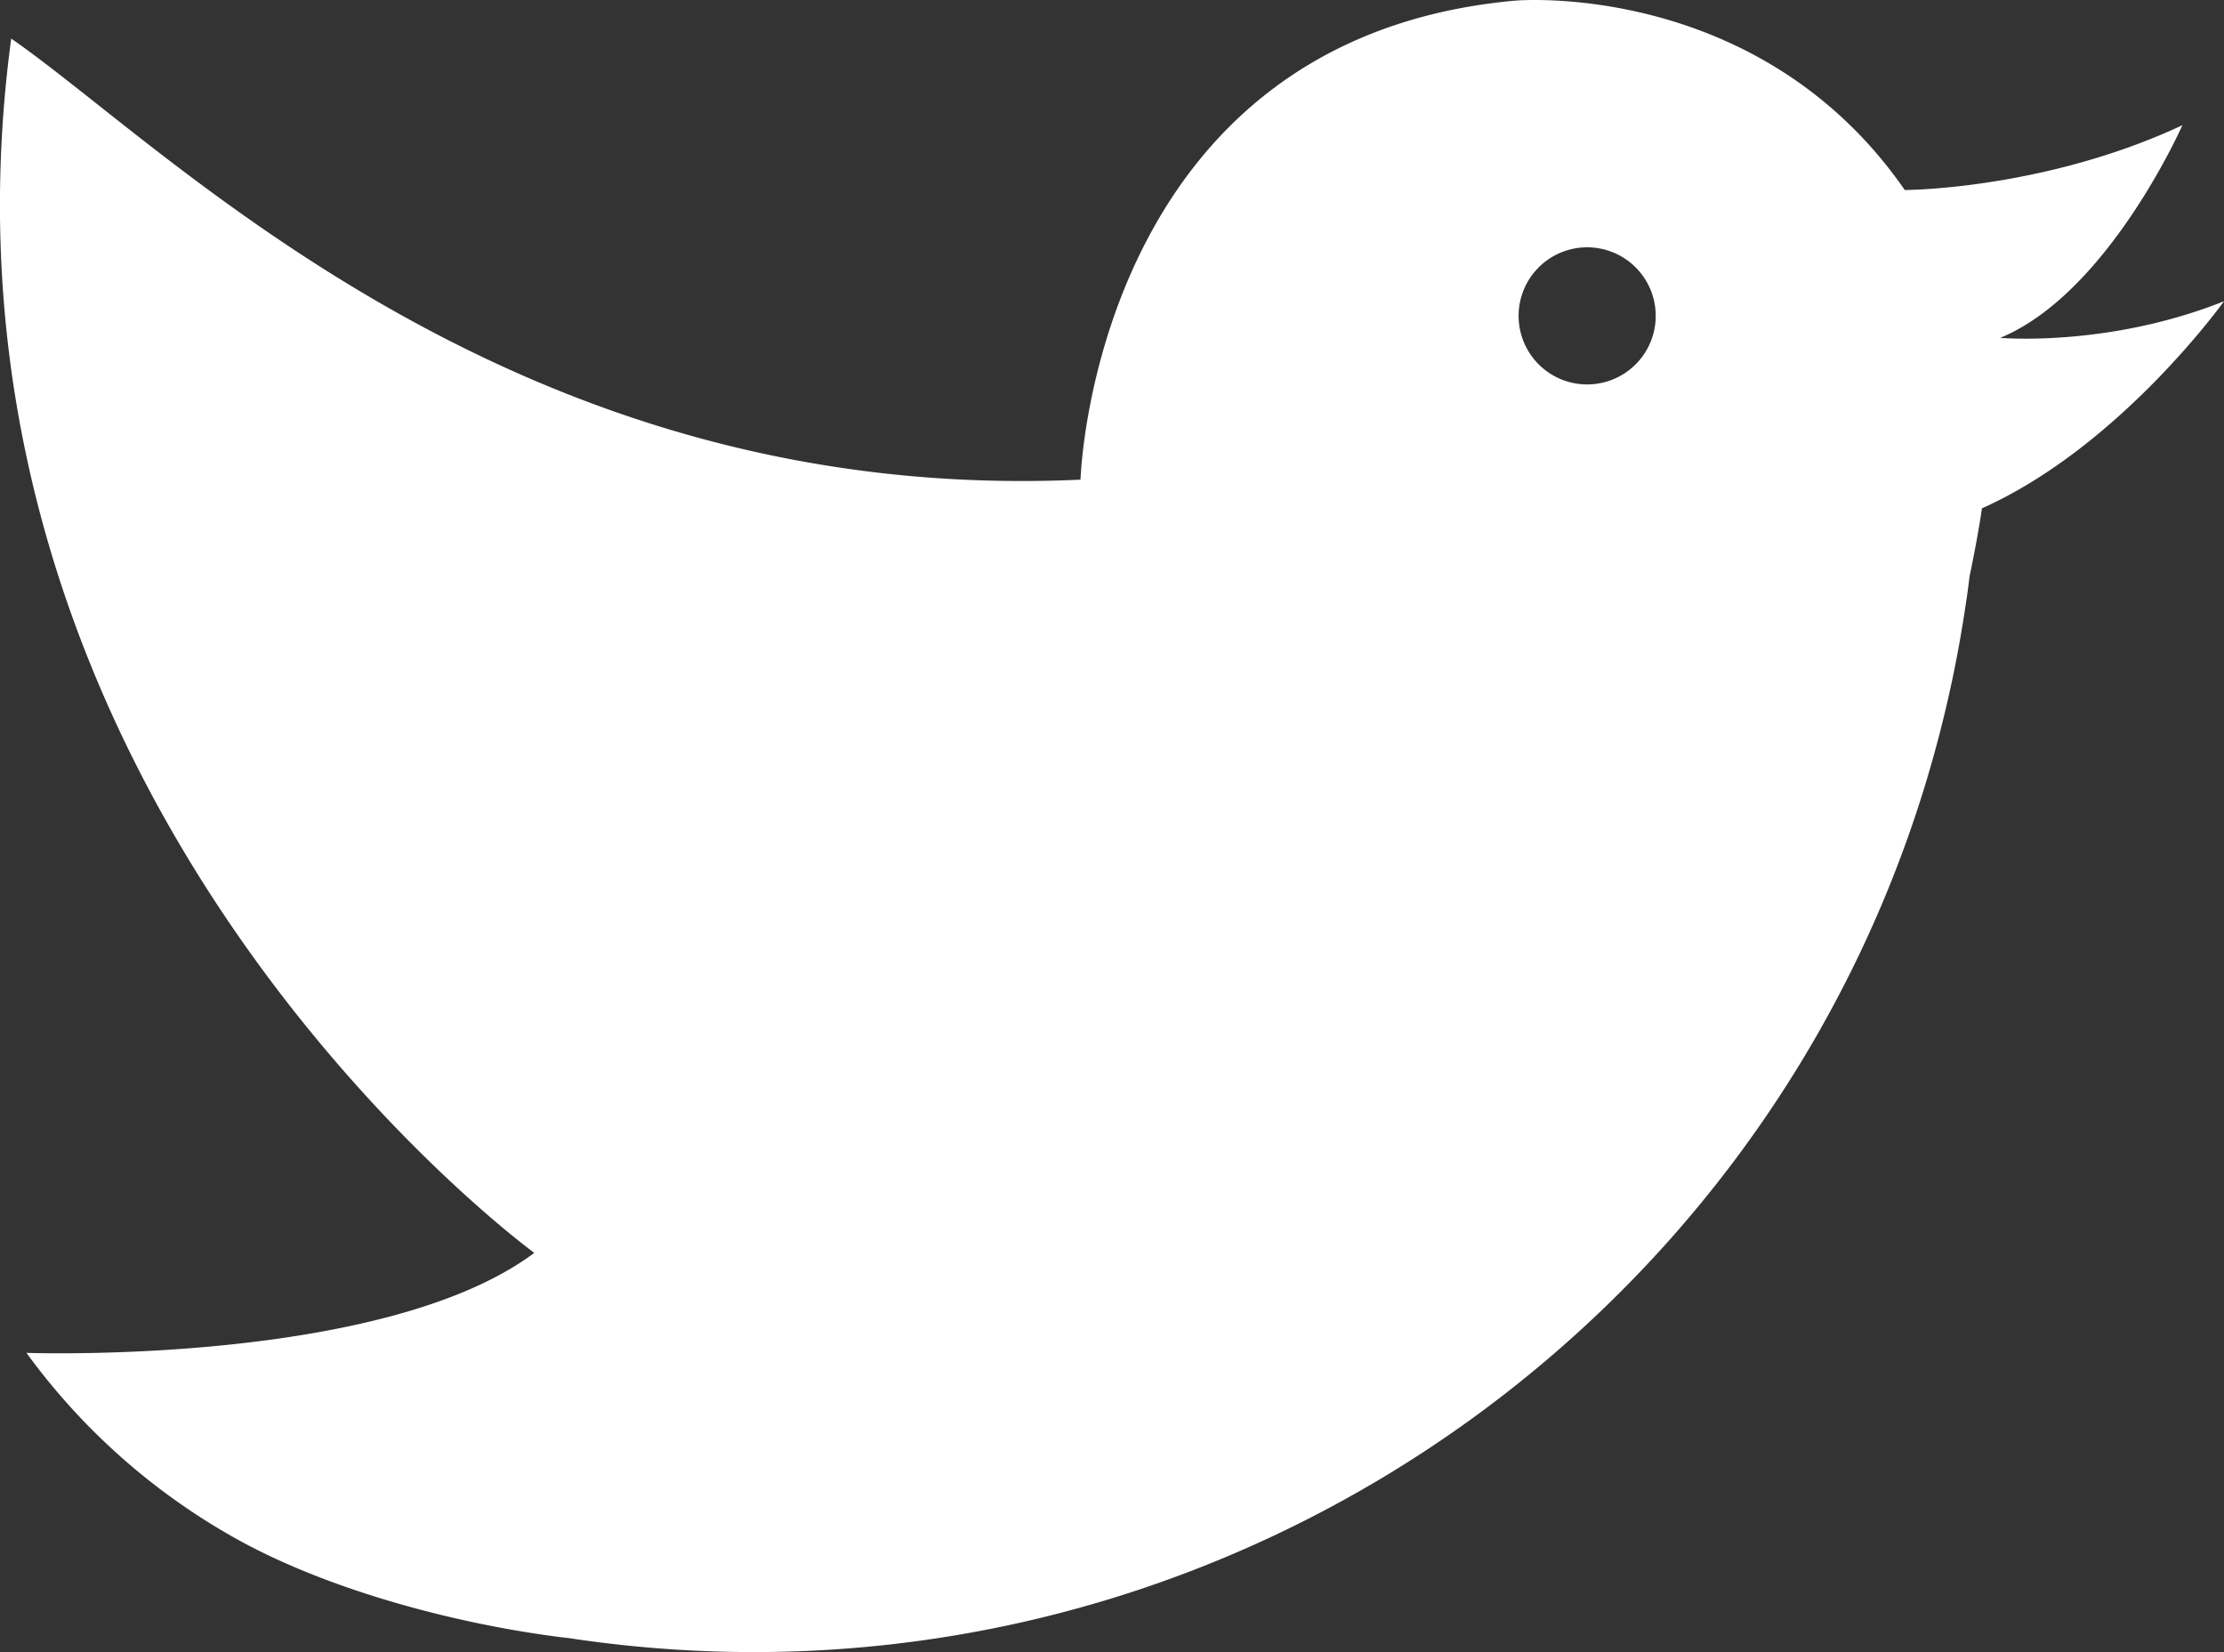 <?xml version="1.0"?>
<svg xmlns="http://www.w3.org/2000/svg" viewBox="0 0 992.57 737.36" width="992.57" height="737.36" x="0" y="0"><rect x="0" y="0" width="992.57" height="737.36" fill="#333333" stroke="none"/><defs><style>.cls-1{fill:#fff;}</style></defs><title>twitter_white</title><g id="Layer_2" data-name="Layer 2"><g id="&#xD1;&#xEB;&#xEE;&#xE9;_1" data-name="&#xD1;&#xEB;&#xEE;&#xE9; 1"><path class="cls-1" d="M992.57,134.44c-51.71,20.65-99.87,16.34-99.87,16.34C940.89,130.91,974,55.88,974,55.88c-38.48,18-77.44,24.83-101.13,27.39-14.08,1.51-22.77,1.53-22.77,1.53C784.84-9.38,676.23.28,676.23.28c-188.27,17-194,213.79-194,213.79C228.51,225.71,75.46,65.89,5,17.22H5C-40.51,356,238.45,559.15,238.45,559.15,171.1,609.57,11.8,603.77,11.8,603.77A290.73,290.73,0,0,0,104,685.94c41.47,23.54,100.29,39.23,149.51,45.13l-12-2q6.93,1.21,13.95,2.25c299,44.36,577.43-162.1,621.79-461.16q1-6.45,1.76-12.89c4-19.11,5.53-30.4,5.53-30.4C946.27,199.28,992.57,134.44,992.57,134.44Zm-288.71,36.8a30.6,30.6,0,1,1,34.76-25.78A30.61,30.61,0,0,1,703.86,171.24Z"/></g></g></svg>
